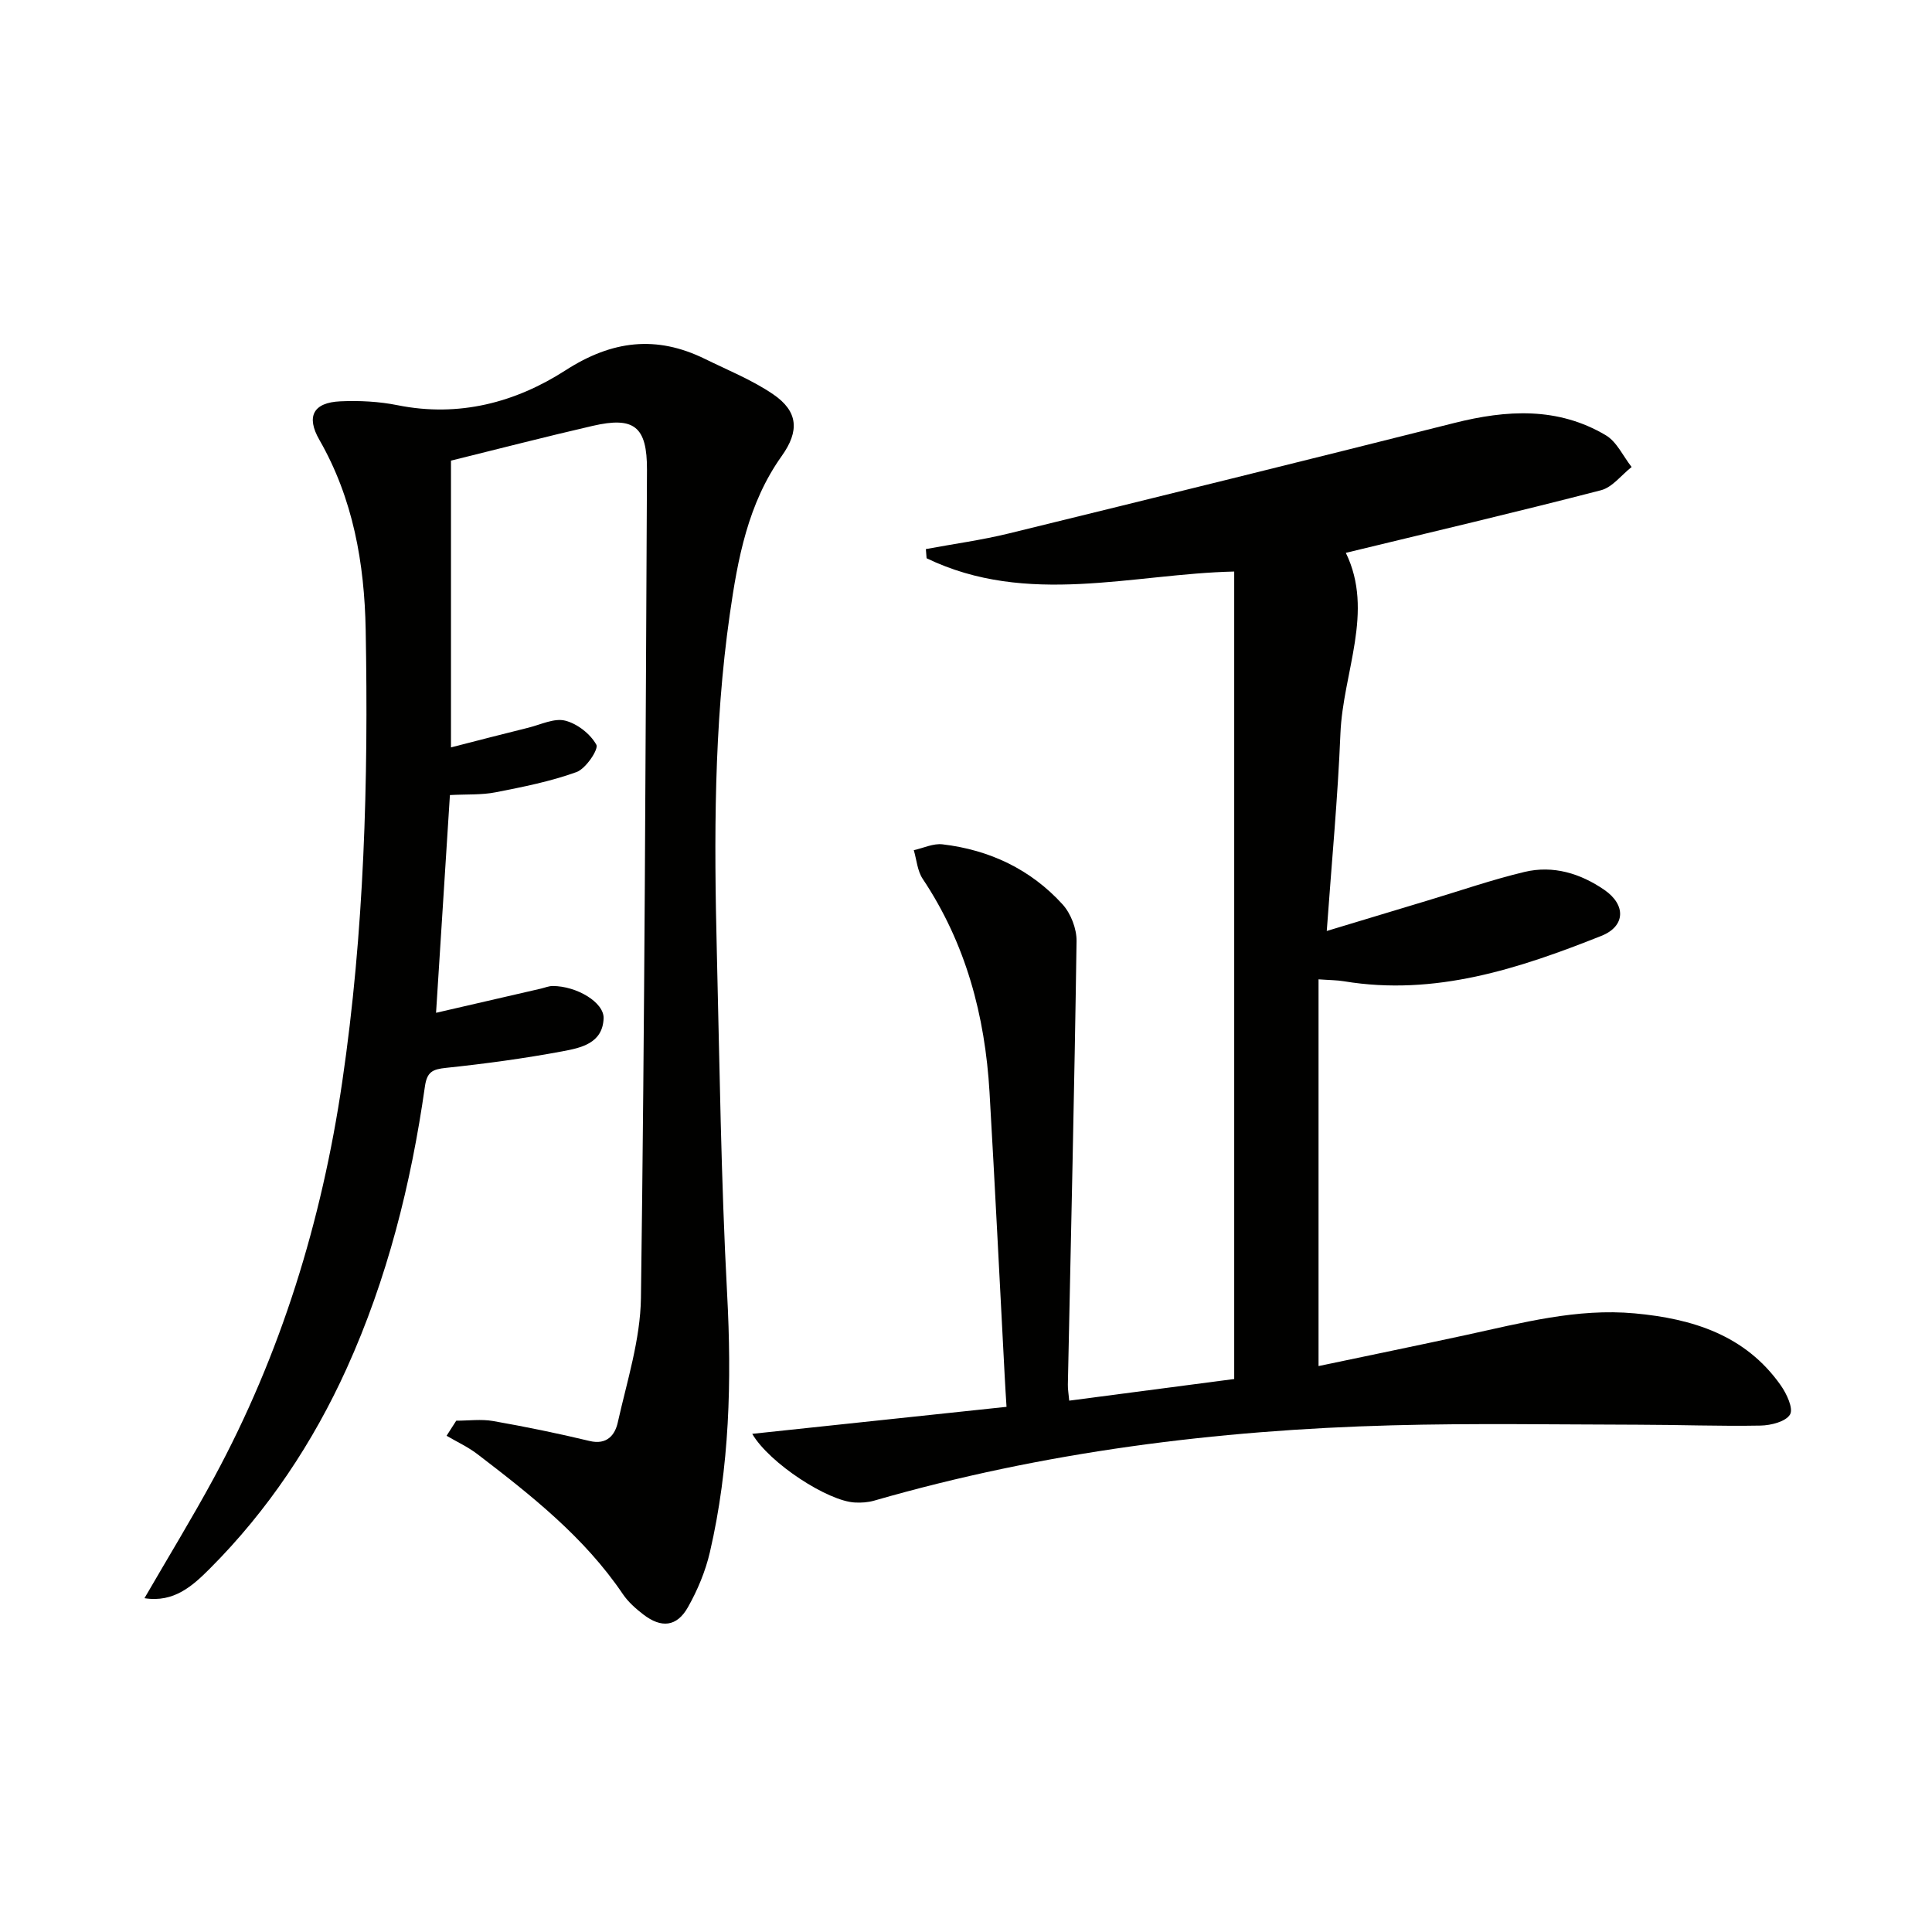 <svg enable-background="new 0 0 400 400" viewBox="0 0 400 400" xmlns="http://www.w3.org/2000/svg"><g fill="#010100"><path d="m155.74 296.86c17.65-1.87 34.79-3.69 52.65-5.59-.12-1.96-.27-4.17-.38-6.38-1.04-19.59-2-39.18-3.14-58.77-.93-15.85-4.9-30.78-13.84-44.17-1.1-1.65-1.25-3.94-1.84-5.93 1.99-.44 4.04-1.44 5.95-1.21 9.74 1.15 18.25 5.17 24.86 12.44 1.71 1.89 2.92 5.04 2.89 7.58-.44 30.62-1.17 61.23-1.8 91.84-.02.96.16 1.93.28 3.32 11.21-1.47 22.16-2.91 34.16-4.48 0-55.69 0-111.39 0-167.18-20.98.47-42.83 7.31-63.69-2.75-.05-.63-.1-1.26-.15-1.9 5.75-1.07 11.57-1.86 17.24-3.25 30.75-7.53 61.48-15.13 92.18-22.86 10.81-2.72 21.42-3.36 31.36 2.55 2.28 1.35 3.58 4.34 5.34 6.57-2.11 1.65-3.98 4.2-6.35 4.81-17.46 4.52-35.03 8.65-52.82 12.96 5.94 12.19-.6 24.73-1.12 37.43-.54 13.27-1.8 26.51-2.83 40.86 7.55-2.28 14.25-4.31 20.96-6.33 6.66-2 13.25-4.29 20-5.9 5.92-1.41 11.55.31 16.5 3.71 4.54 3.12 4.39 7.55-.62 9.54-17.08 6.79-34.42 12.51-53.29 9.39-1.43-.24-2.89-.23-5.25-.4v80.07c9.89-2.08 20.22-4.2 30.53-6.43 11.52-2.5 22.97-5.58 34.93-4.48s22.9 4.48 30.23 14.89c1.22 1.73 2.66 4.8 1.93 6.04-.87 1.48-3.95 2.26-6.09 2.3-8.49.16-16.98-.17-25.48-.18-16.96-.03-33.93-.33-50.89.13-36.31.98-72.16 5.49-107.16 15.59-1.25.36-2.63.46-3.94.39-5.57-.23-17.75-8.11-21.31-14.22z"/><path d="m94.46 294.14c2.55 0 5.17-.36 7.64.07 6.69 1.18 13.36 2.54 19.97 4.13 3.61.87 5.26-1.27 5.83-3.82 1.91-8.54 4.68-17.17 4.8-25.8.77-57.14.96-114.28 1.25-171.42.04-9-2.65-11.11-11.24-9.13-9.68 2.23-19.3 4.72-29.34 7.2v59.37c5.5-1.41 10.76-2.78 16.03-4.08 2.54-.63 5.34-2.03 7.61-1.46 2.51.63 5.22 2.75 6.46 4.99.51.92-2.17 4.95-4.09 5.65-5.4 1.96-11.12 3.09-16.79 4.2-2.9.57-5.94.38-9.44.57-.96 15.04-1.9 29.88-2.87 45.08 7.38-1.7 14.55-3.36 21.72-5.01.81-.19 1.62-.54 2.43-.54 4.98.01 10.67 3.4 10.54 6.71-.2 5.2-4.74 6.1-8.5 6.81-7.98 1.49-16.05 2.58-24.13 3.43-2.8.29-3.94.83-4.37 3.88-2.86 20.14-7.82 39.87-16.2 58.36-6.93 15.3-16.31 29.41-28.32 41.43-3.55 3.55-7.42 7.1-13.54 6.13 4.93-8.52 9.86-16.57 14.35-24.86 13.92-25.7 22.37-53.24 26.6-82.07 4.56-31.03 5.43-62.31 4.85-93.6-.26-13.7-2.58-27.1-9.59-39.3-2.78-4.84-1.26-7.72 4.34-7.97 3.95-.18 8.01.03 11.88.81 12.68 2.54 24.4-.57 34.76-7.24 9.63-6.2 18.8-7.29 28.87-2.34 4.76 2.34 9.76 4.35 14.1 7.31 5.21 3.55 5.46 7.62 1.78 12.78-7 9.82-9.11 21.28-10.76 32.82-3.31 23.14-3.25 46.44-2.68 69.74.58 23.62.87 47.27 2.13 70.85.97 18.06.52 35.9-3.56 53.52-.92 3.97-2.56 7.9-4.57 11.45-2.29 4.03-5.49 4.34-9.22 1.47-1.57-1.21-3.13-2.59-4.23-4.21-7.98-11.8-18.97-20.45-30.08-28.96-1.97-1.51-4.27-2.57-6.42-3.83.68-1.06 1.34-2.09 2-3.12z"/></g></svg>